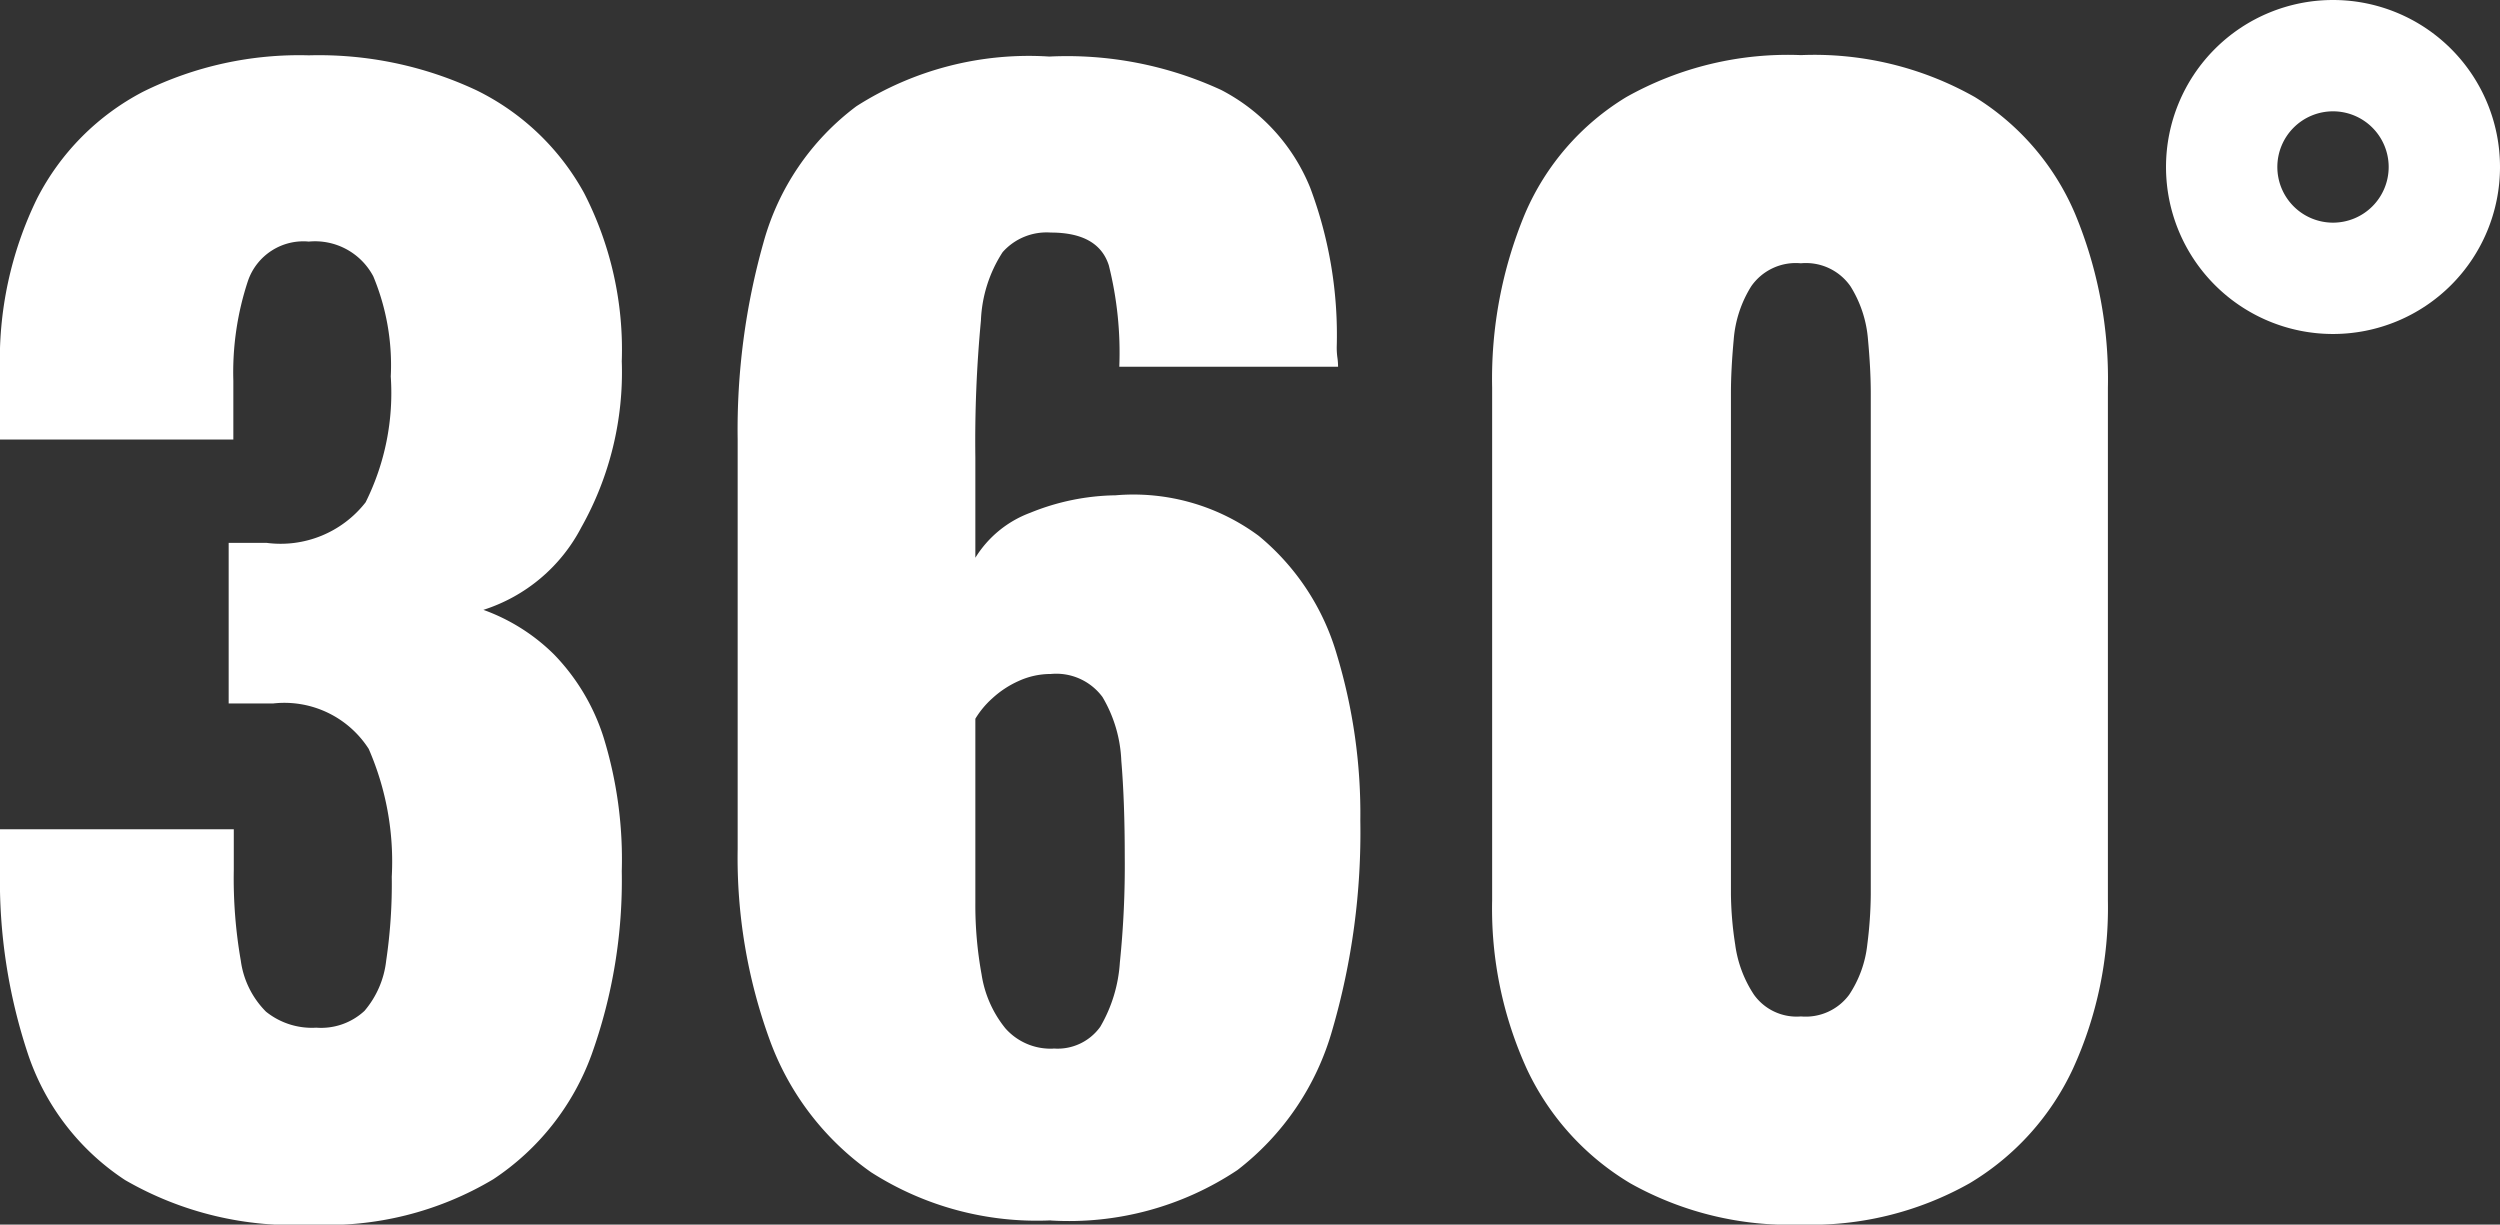 <svg xmlns="http://www.w3.org/2000/svg" width="22.456" height="11" viewBox="0 0 22.456 11"><rect x="0" y="0" width="22.456" height="11" fill="#333333" stroke="none"/><g transform="translate(-482.646 -7456)"><path d="M3.445-3.47a3.017,3.017,0,0,1-1.675-.4A2.182,2.182,0,0,1,.9-4.994,4.941,4.941,0,0,1,.646-6.657v-.364h2.1v.364a4.3,4.3,0,0,0,.063.816.8.8,0,0,0,.226.458.658.658,0,0,0,.452.144.573.573,0,0,0,.433-.151.838.838,0,0,0,.195-.452,4.7,4.7,0,0,0,.05-.753,2.535,2.535,0,0,0-.207-1.148.9.9,0,0,0-.86-.408H2.7V-9.594h.339a.968.968,0,0,0,.891-.364,2.2,2.2,0,0,0,.226-1.13,2.073,2.073,0,0,0-.157-.9A.592.592,0,0,0,3.42-12.3a.526.526,0,0,0-.546.351,2.611,2.611,0,0,0-.132.9v.527H.646v-.615a3.3,3.3,0,0,1,.333-1.55,2.225,2.225,0,0,1,.954-.96,3.16,3.16,0,0,1,1.487-.326,3.336,3.336,0,0,1,1.506.314,2.214,2.214,0,0,1,.966.922,3.075,3.075,0,0,1,.339,1.512,2.842,2.842,0,0,1-.364,1.493,1.508,1.508,0,0,1-.879.74,1.735,1.735,0,0,1,.634.4,1.89,1.89,0,0,1,.446.747,3.716,3.716,0,0,1,.163,1.2A4.64,4.64,0,0,1,5.961-5a2.273,2.273,0,0,1-.885,1.123A2.909,2.909,0,0,1,3.445-3.47Zm6.639-.038A2.762,2.762,0,0,1,8.471-3.94a2.492,2.492,0,0,1-.91-1.186,4.779,4.779,0,0,1-.289-1.719v-3.677a6.19,6.19,0,0,1,.232-1.77,2.284,2.284,0,0,1,.835-1.224,2.878,2.878,0,0,1,1.732-.446,3.306,3.306,0,0,1,1.544.3,1.712,1.712,0,0,1,.8.879,3.76,3.76,0,0,1,.238,1.431.666.666,0,0,0,.006.094.579.579,0,0,1,.006.082H10.7a3.228,3.228,0,0,0-.094-.91q-.094-.295-.521-.295a.528.528,0,0,0-.433.176,1.215,1.215,0,0,0-.195.615,11.52,11.52,0,0,0-.05,1.23v.9A.981.981,0,0,1,9.9-9.864a2.1,2.1,0,0,1,.766-.157,1.892,1.892,0,0,1,1.286.364,2.16,2.16,0,0,1,.7,1.06,4.938,4.938,0,0,1,.213,1.5,6.347,6.347,0,0,1-.251,1.876,2.418,2.418,0,0,1-.853,1.261A2.729,2.729,0,0,1,10.084-3.507Zm.025-1.544a.471.471,0,0,0,.42-.195,1.308,1.308,0,0,0,.176-.577,8.531,8.531,0,0,0,.044-.948q0-.5-.031-.866a1.214,1.214,0,0,0-.169-.571.516.516,0,0,0-.464-.207.69.69,0,0,0-.289.063.874.874,0,0,0-.238.157.8.8,0,0,0-.151.182v1.657a3.471,3.471,0,0,0,.056.64,1.01,1.01,0,0,0,.213.483A.541.541,0,0,0,10.109-5.051ZM16.823-3.47a2.923,2.923,0,0,1-1.531-.37,2.363,2.363,0,0,1-.929-1.023,3.467,3.467,0,0,1-.314-1.519v-4.606a3.856,3.856,0,0,1,.295-1.562,2.268,2.268,0,0,1,.91-1.048,2.963,2.963,0,0,1,1.569-.377,2.93,2.93,0,0,1,1.562.377,2.279,2.279,0,0,1,.9,1.048,3.856,3.856,0,0,1,.295,1.562v4.606a3.478,3.478,0,0,1-.314,1.512,2.356,2.356,0,0,1-.929,1.029A2.9,2.9,0,0,1,16.823-3.47Zm0-1.87a.485.485,0,0,0,.433-.195,1.011,1.011,0,0,0,.163-.452,3.75,3.75,0,0,0,.031-.446v-4.505q0-.213-.025-.483a1.056,1.056,0,0,0-.157-.477.487.487,0,0,0-.446-.207.487.487,0,0,0-.446.207,1.056,1.056,0,0,0-.157.477q-.025.27-.025.483v4.505a3.136,3.136,0,0,0,.038.446,1.07,1.07,0,0,0,.169.452A.471.471,0,0,0,16.823-5.34Z" transform="translate(482 7470.47)" fill="#fff"/><path d="M1.5,1a.5.5,0,1,0,.5.5A.5.5,0,0,0,1.5,1m0-1A1.5,1.5,0,1,1,0,1.5,1.5,1.5,0,0,1,1.5,0Z" transform="translate(502.102 7456)" fill="#fff"/></g></svg>